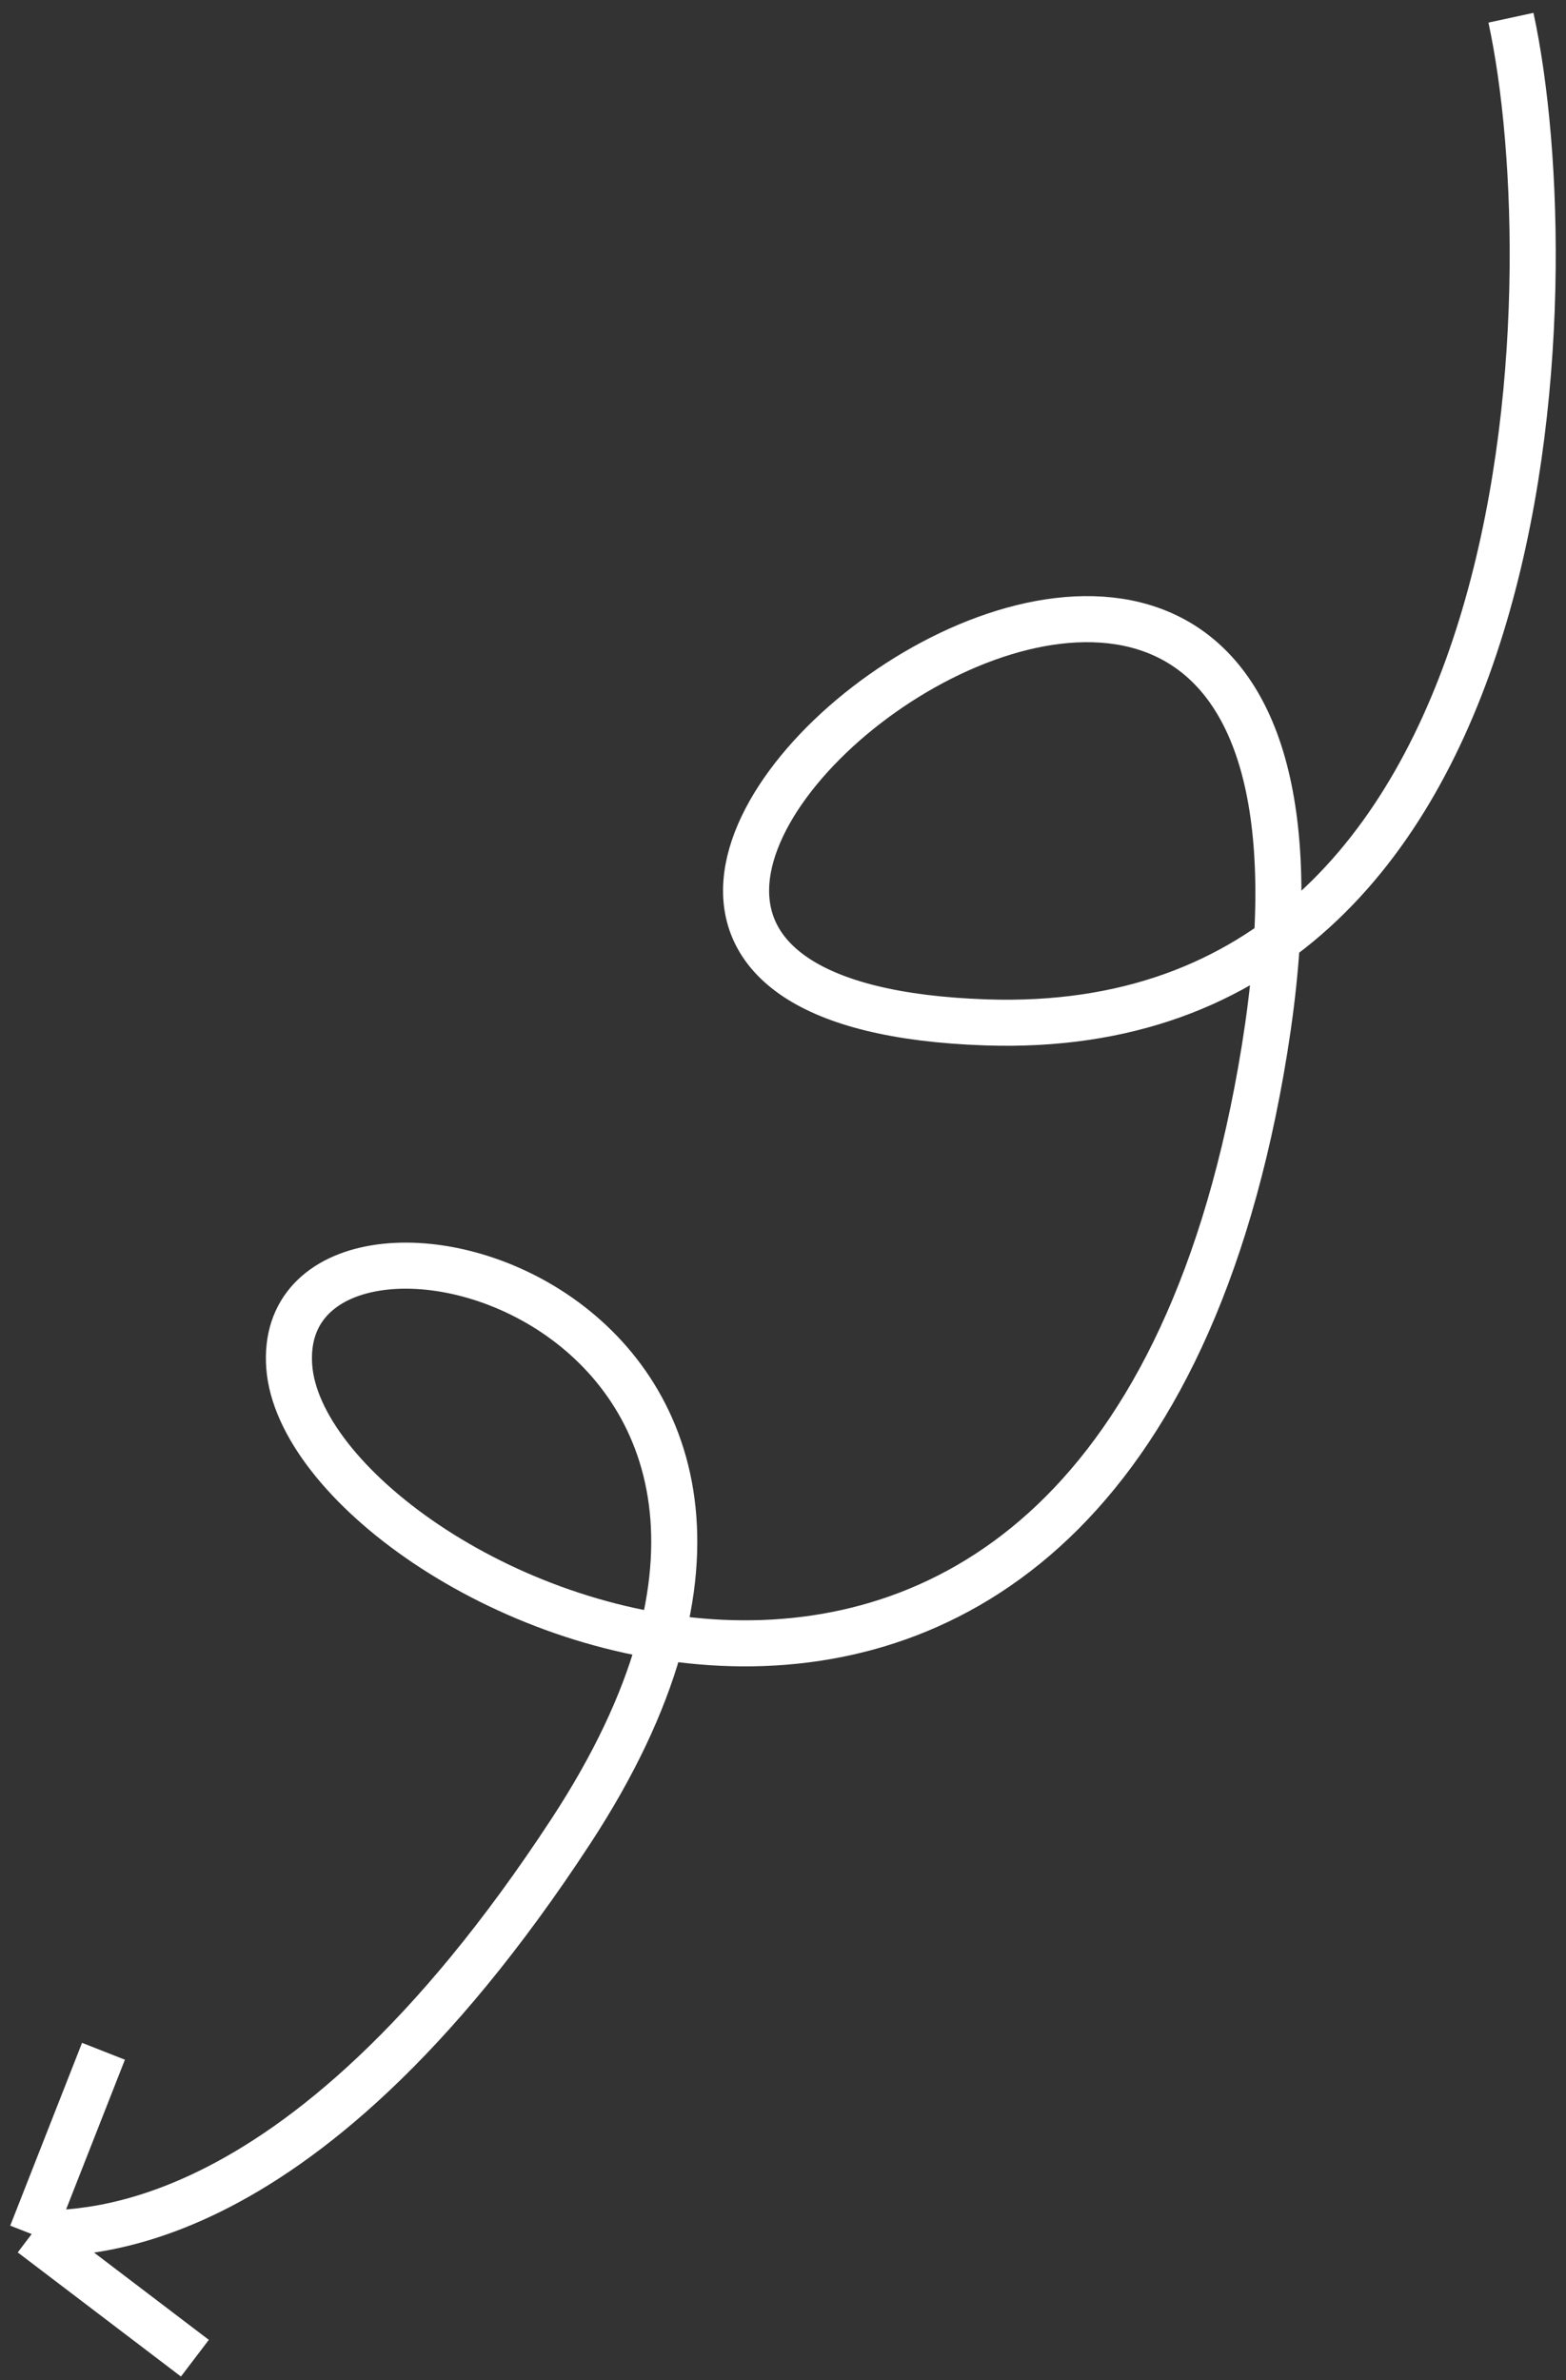 <svg width="102" height="155" viewBox="0 0 102 155" fill="none" xmlns="http://www.w3.org/2000/svg">
<rect x="0" y="0" width="102" height="155" fill="#333333" stroke="none"/>
<path d="M98.414 1.154C102.144 18.369 100.919 67.814 64.235 66.585C16.836 64.998 93.364 6.279 82.125 69.753C71.725 128.484 19.973 103.895 18.841 89.022C17.709 74.148 59.908 84.52 37.191 119.249C19.016 147.032 4.361 145.274 2.063 145.495M2.063 145.495L12.694 153.579M2.063 145.495L6.74 133.591" stroke="white" stroke-width="3"/>
</svg>
